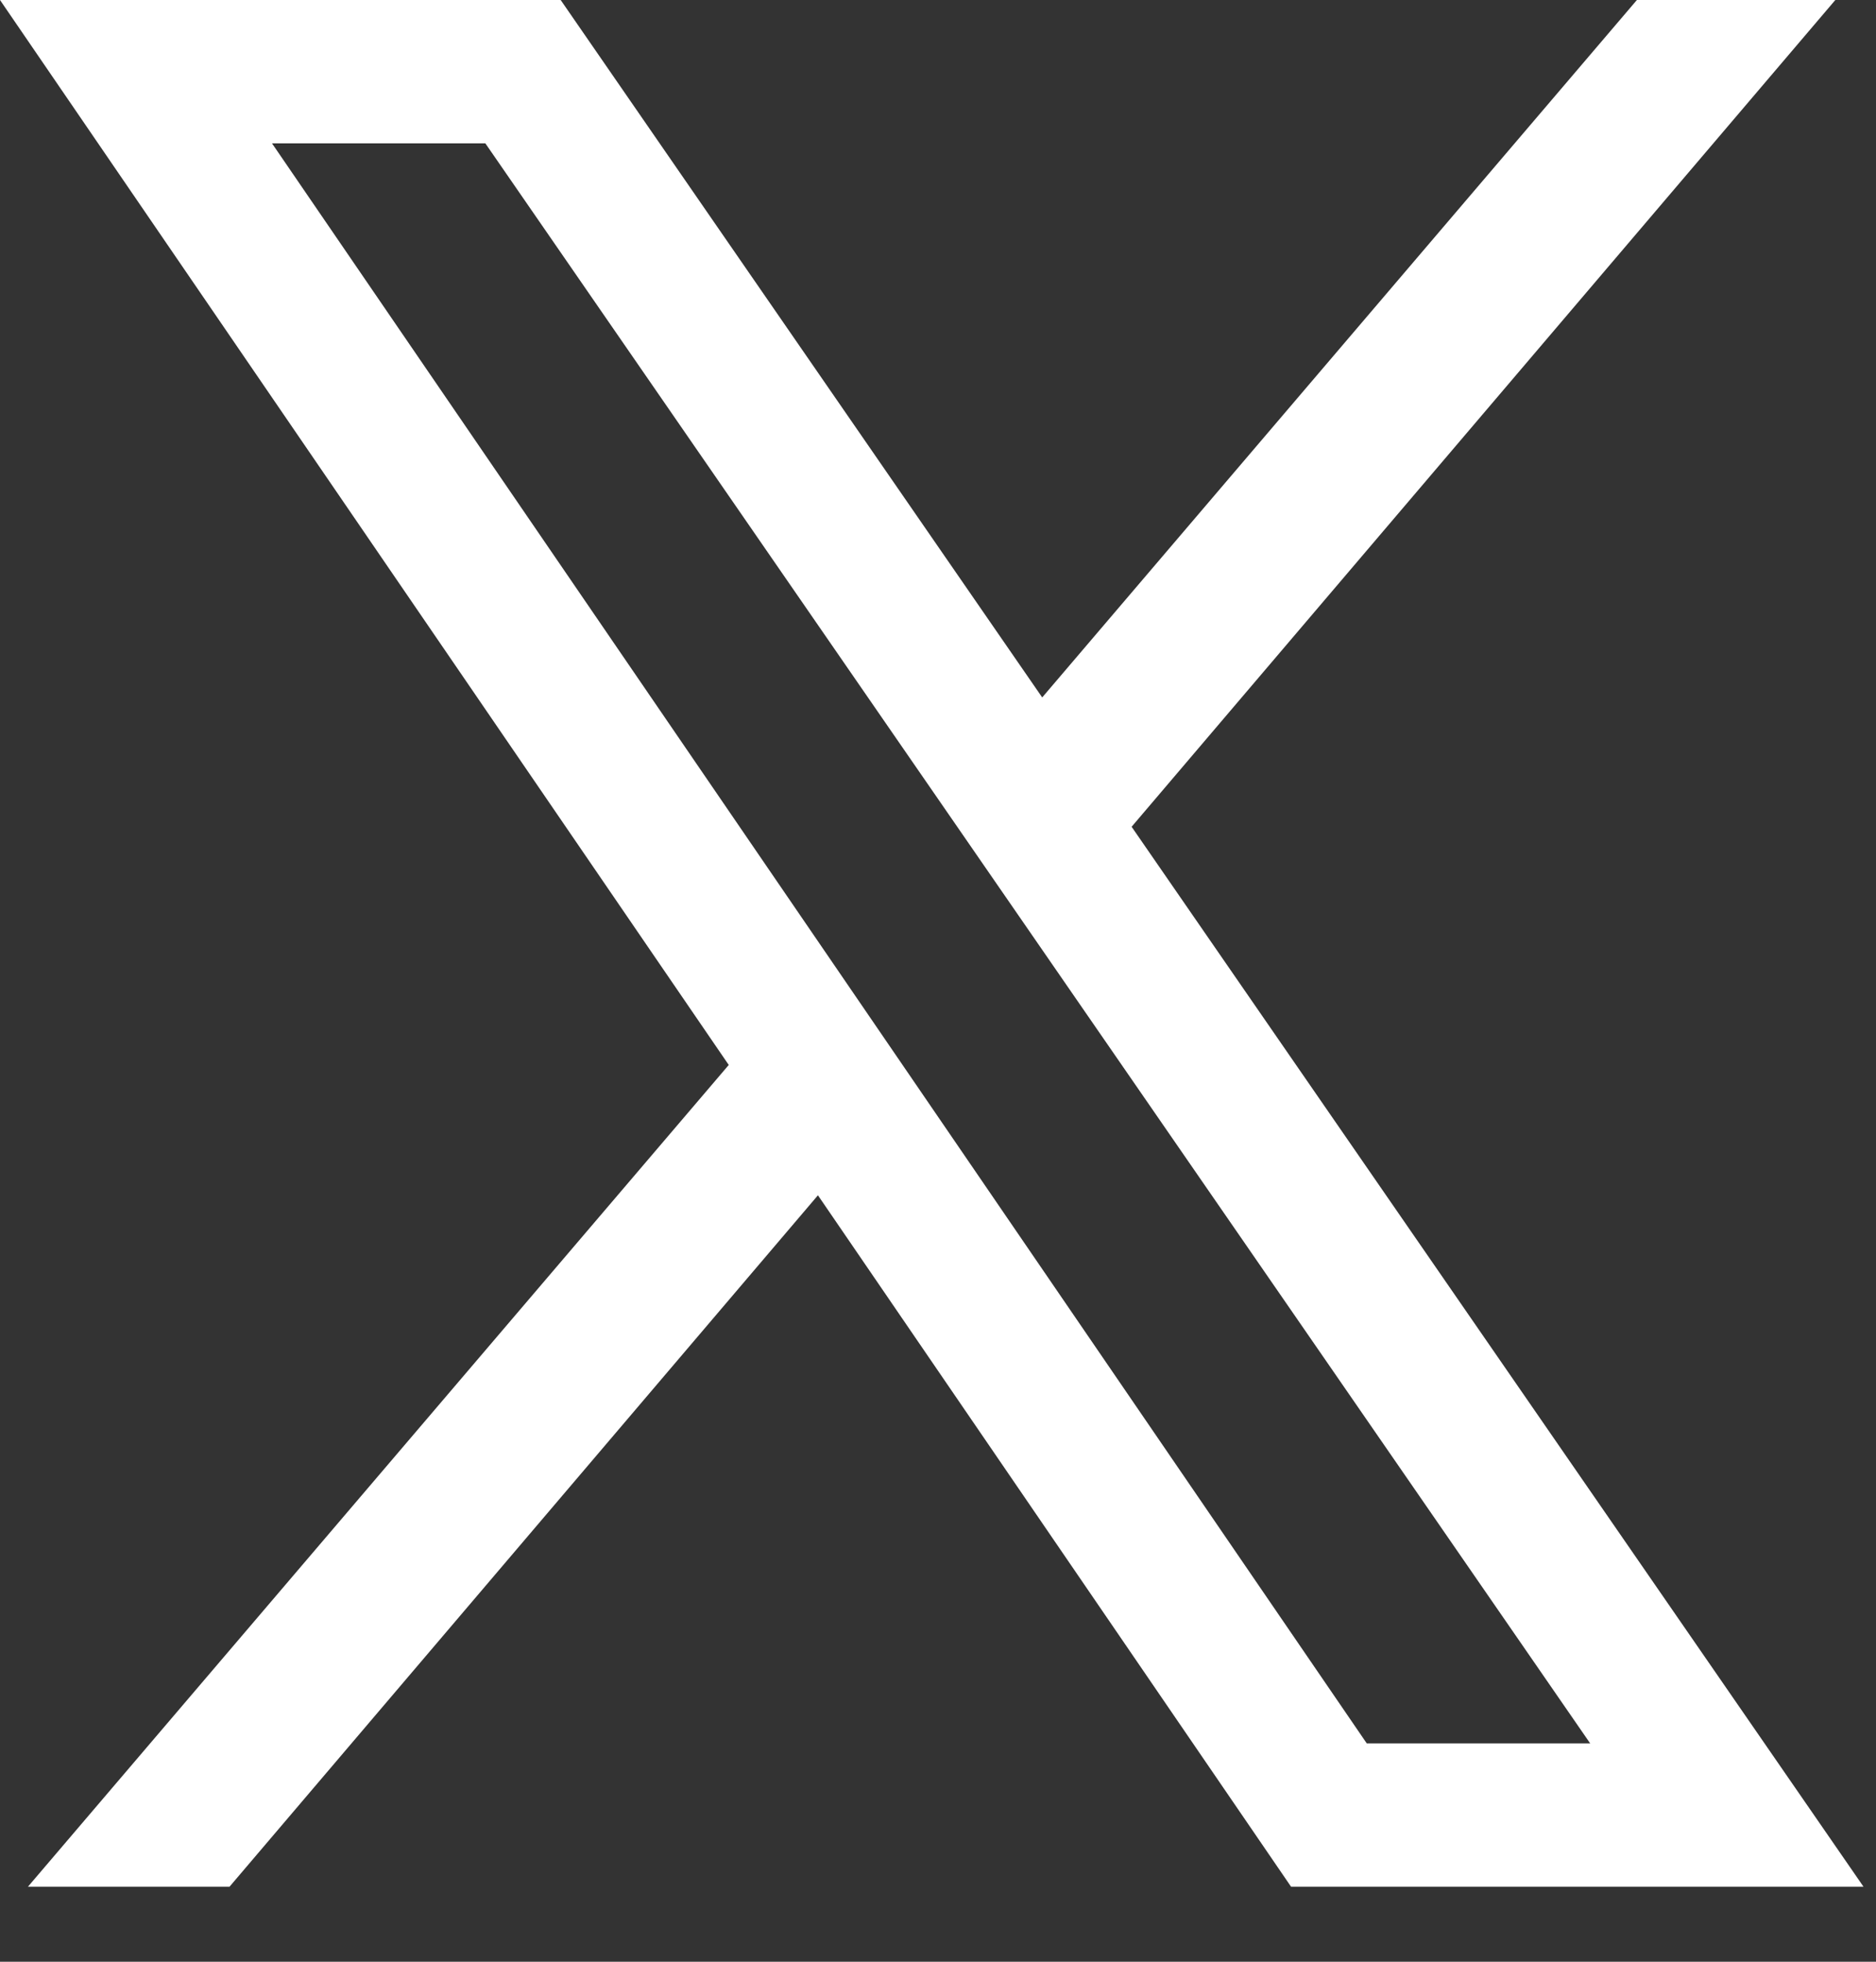 <svg width="22" height="23" viewBox="0 0 22 23" fill="none" xmlns="http://www.w3.org/2000/svg">
<rect x="0" y="0" width="22" height="23" fill="#333333" stroke="none"/>
<path d="M13.27 9.694L21.523 0H19.196L12.222 8.177L6.575 0H0L8.546 12.486L0.328 22.12H2.692L9.592 14.014L15.14 22.12H21.853L13.271 9.694L13.27 9.694ZM3.189 1.681H5.692L18.648 20.44H16.028L3.19 1.681H3.189Z" fill="white"/>
</svg>
